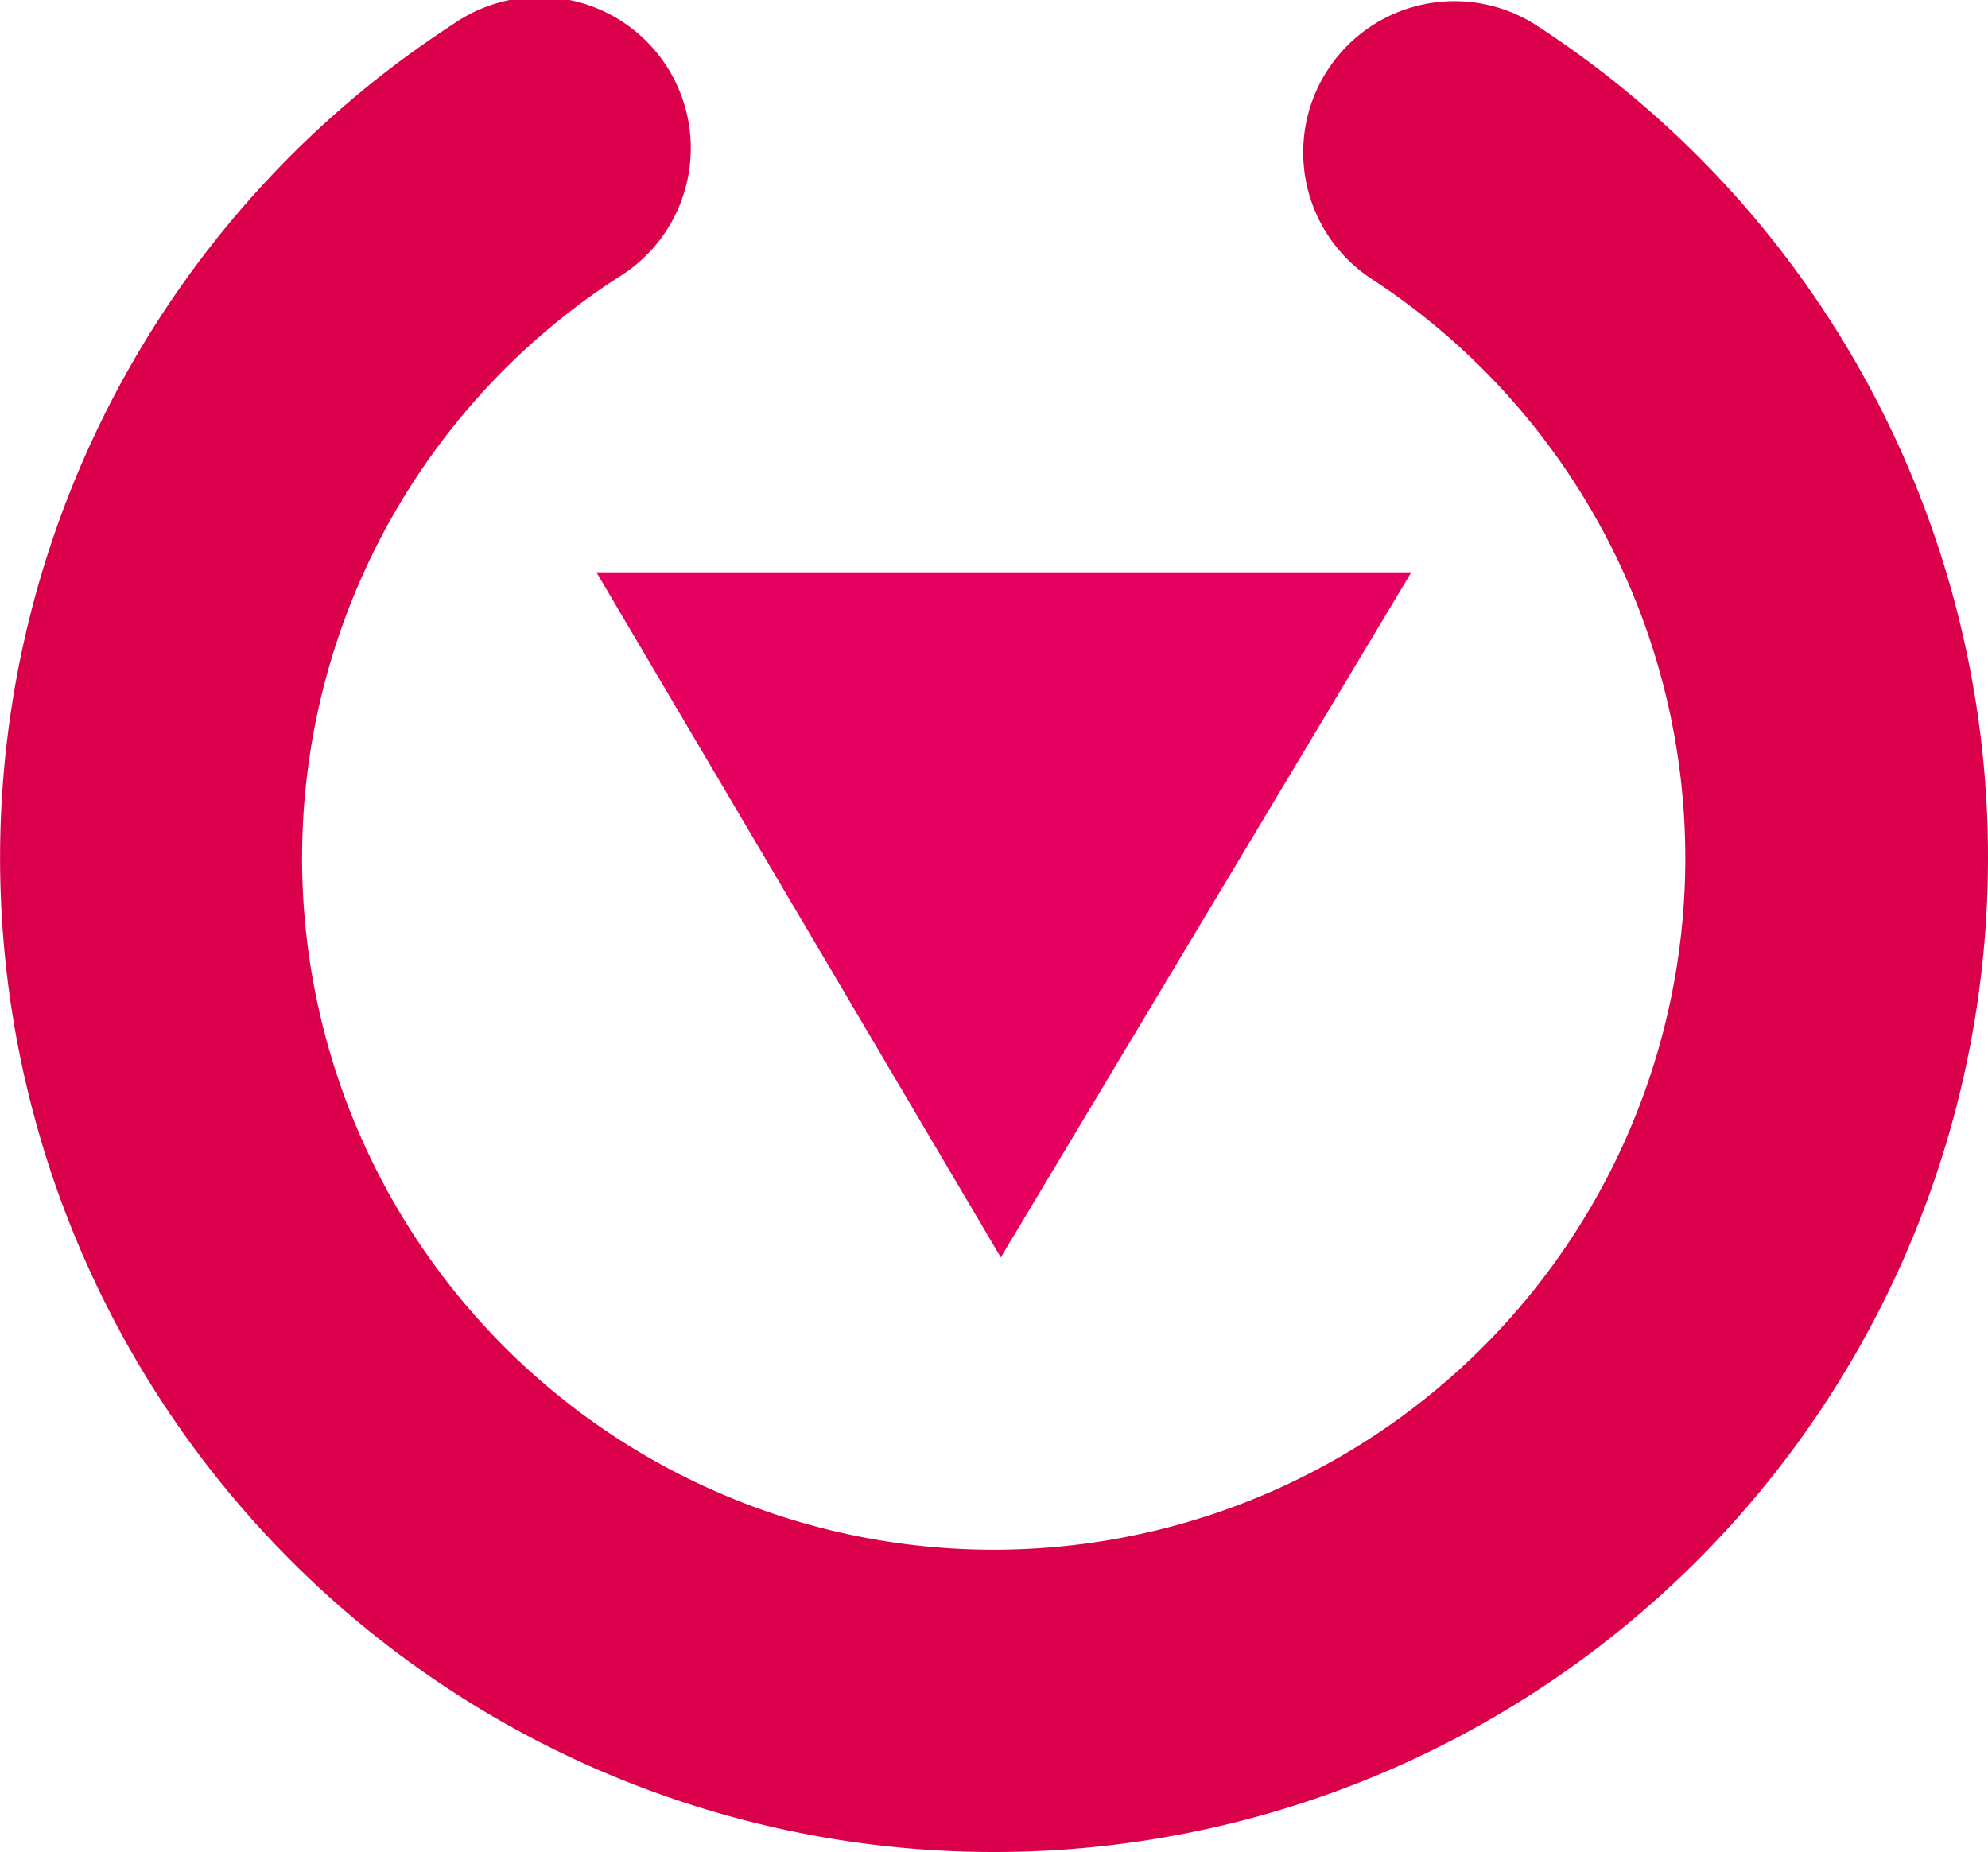 <svg xmlns="http://www.w3.org/2000/svg" width="24.479" height="22.807" viewBox="0 0 24.479 22.807">
  <g id="Groupe_298" data-name="Groupe 298" transform="translate(-1816 -1521)">
    <g id="Groupe_26" data-name="Groupe 26" transform="translate(1816 1543.807) rotate(-90)">
      <g id="Groupe_11" data-name="Groupe 11" transform="translate(0)">
        <path id="Tracé_9" data-name="Tracé 9" d="M12.239,24.479A12.239,12.239,0,1,1,22.505,5.573,1.862,1.862,0,1,1,19.384,7.6a8.516,8.516,0,1,0-.012,9.29,1.862,1.862,0,1,1,3.117,2.038A12.212,12.212,0,0,1,12.239,24.479Z" fill="#da004c"/>
      </g>
    </g>
    <path id="Tracé_1481" data-name="Tracé 1481" d="M8.436,0V10.034L0,4.979Z" transform="translate(1823.344 1536.483) rotate(-90)" fill="#e6005f"/>
  </g>
</svg>
